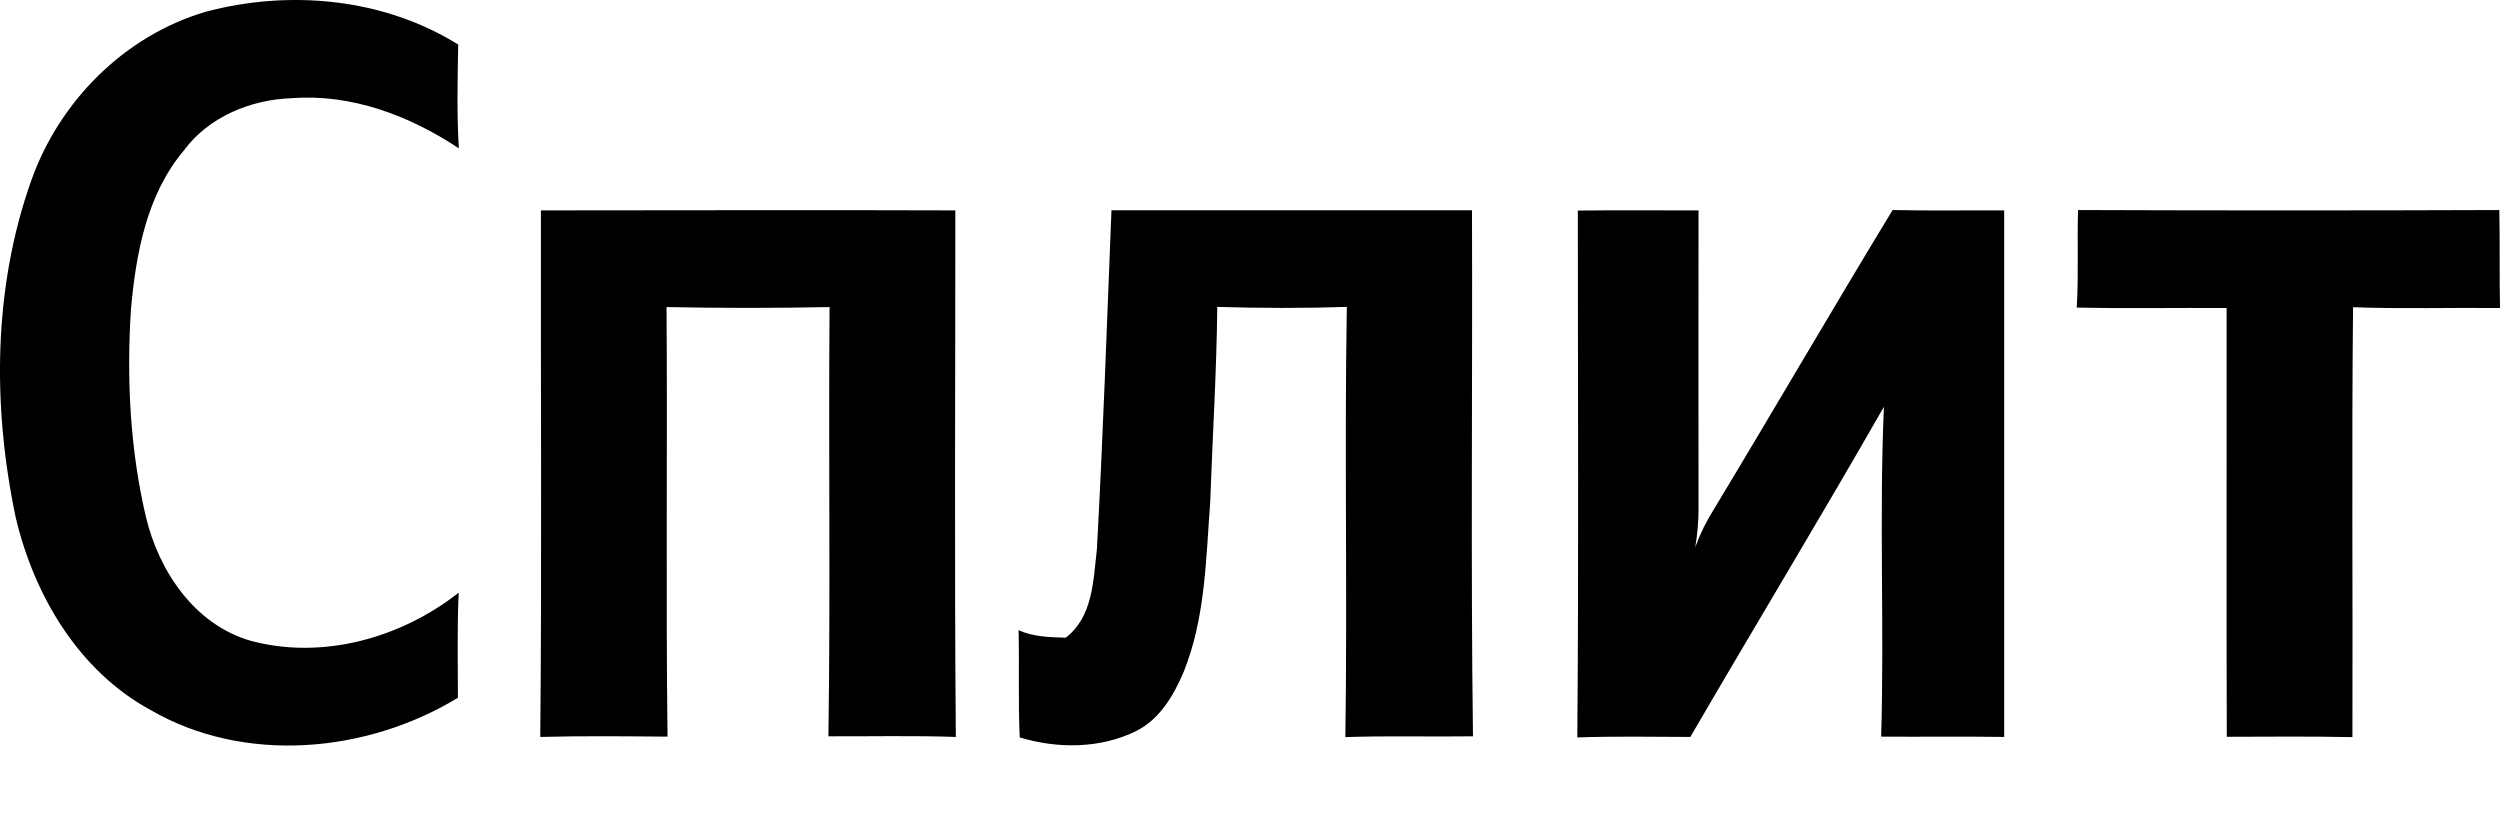 <?xml version="1.0" encoding="UTF-8"?> <svg xmlns="http://www.w3.org/2000/svg" width="63" height="21" viewBox="0 0 63 21" fill="none"><path fill-rule="evenodd" clip-rule="evenodd" d="M5.174 0.299C7.295 -0.268 9.665 -0.048 11.547 1.123C11.53 1.997 11.51 2.87 11.563 3.739C10.333 2.919 8.864 2.36 7.361 2.474C6.321 2.507 5.26 2.943 4.637 3.788C3.696 4.902 3.427 6.387 3.3 7.791C3.188 9.541 3.275 11.32 3.679 13.034C4.005 14.393 4.905 15.747 6.329 16.151C8.137 16.633 10.114 16.074 11.559 14.935C11.518 15.817 11.539 16.702 11.539 17.584C9.244 18.979 6.16 19.265 3.791 17.89C1.974 16.902 0.86 14.997 0.398 13.05C-0.193 10.247 -0.176 7.26 0.79 4.543C1.496 2.56 3.118 0.911 5.174 0.299ZM13.627 5.302C17.107 5.302 20.591 5.289 24.075 5.302C24.075 9.725 24.05 14.148 24.087 18.571C23.018 18.534 21.945 18.559 20.876 18.555C20.929 14.952 20.876 11.345 20.905 7.738C19.534 7.766 18.164 7.766 16.797 7.738C16.822 11.345 16.777 14.952 16.822 18.563C15.753 18.555 14.68 18.542 13.615 18.571C13.656 14.148 13.623 9.721 13.631 5.298L13.627 5.302ZM28.017 5.298H37.094C37.11 9.717 37.061 14.136 37.119 18.555C36.05 18.571 34.976 18.538 33.903 18.575C33.957 14.964 33.878 11.349 33.94 7.734C32.85 7.77 31.761 7.766 30.675 7.734C30.659 9.37 30.555 11.002 30.498 12.638C30.39 14.079 30.378 15.568 29.829 16.931C29.581 17.514 29.235 18.114 28.644 18.416C27.736 18.869 26.655 18.873 25.697 18.583C25.656 17.681 25.689 16.784 25.668 15.882C26.044 16.049 26.452 16.058 26.857 16.07C27.542 15.543 27.55 14.629 27.641 13.85C27.798 11.002 27.893 8.15 28.009 5.298H28.017ZM39.773 5.306C40.78 5.293 41.791 5.306 42.803 5.302C42.803 7.807 42.798 10.316 42.803 12.826C42.803 13.148 42.774 13.471 42.72 13.789C42.844 13.45 43.005 13.124 43.199 12.818C44.71 10.316 46.175 7.791 47.694 5.293C48.627 5.314 49.568 5.298 50.505 5.302C50.505 9.725 50.505 14.148 50.505 18.571C49.473 18.555 48.437 18.571 47.405 18.563C47.488 15.792 47.352 13.018 47.475 10.251C45.878 13.042 44.214 15.792 42.596 18.571C41.647 18.567 40.697 18.551 39.748 18.583C39.785 14.16 39.761 9.737 39.761 5.31L39.773 5.306ZM52.334 7.746C52.383 6.93 52.342 6.11 52.367 5.293C55.904 5.306 59.442 5.306 62.983 5.293C63 6.114 62.983 6.938 63 7.762C61.766 7.75 60.532 7.787 59.297 7.742C59.26 11.349 59.293 14.964 59.281 18.575C58.224 18.555 57.172 18.563 56.115 18.567C56.102 14.964 56.115 11.361 56.111 7.762C54.848 7.754 53.589 7.778 52.33 7.75L52.334 7.746Z" fill="black"></path></svg> 